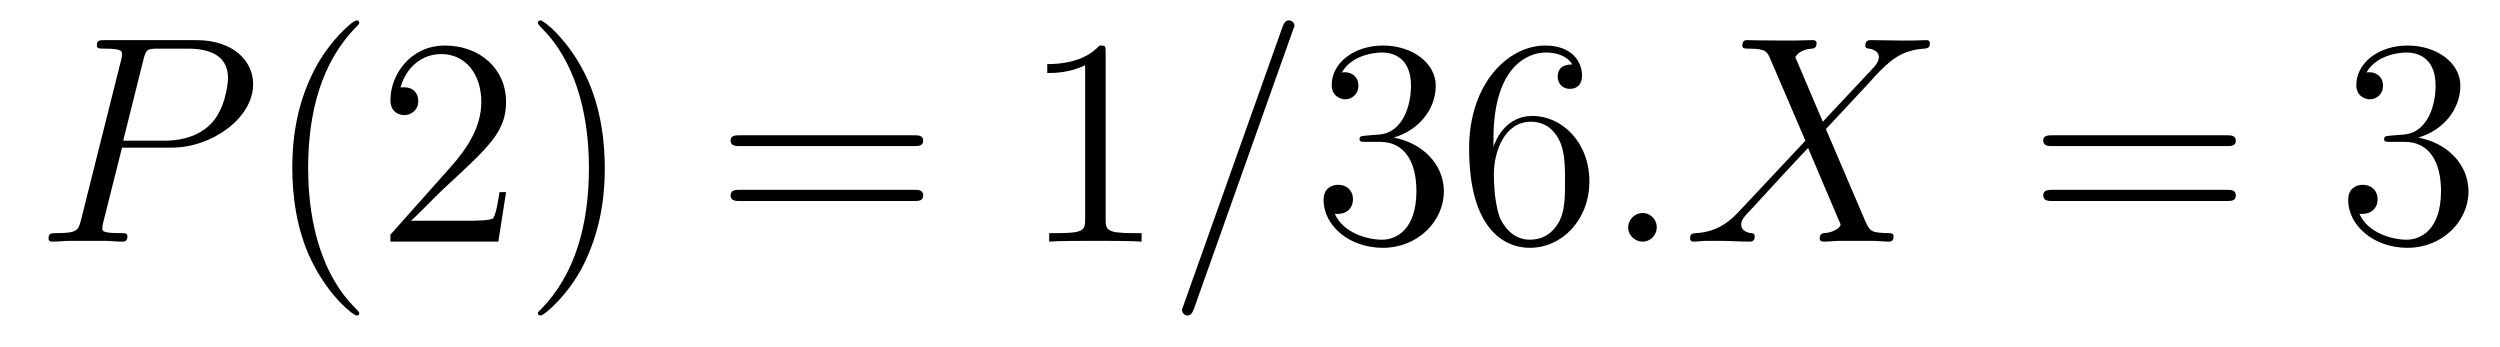 <?xml version='1.0'?>
<!-- This file was generated by dvisvgm 1.9.2 -->
<svg height='14pt' version='1.1' viewBox='0 -14 101 14' width='101pt' xmlns='http://www.w3.org/2000/svg' xmlns:xlink='http://www.w3.org/1999/xlink'>
<g id='page1'>
<g transform='matrix(1 0 0 1 -127 650)'>
<path d='M131.93 -658.035H133.93C135.57 -658.035 137.227 -659.238 137.227 -660.598C137.227 -661.535 136.43 -662.379 134.93 -662.379H131.242C131.023 -662.379 130.914 -662.379 130.914 -662.16C130.914 -662.035 131.023 -662.035 131.195 -662.035C131.93 -662.035 131.93 -661.941 131.93 -661.801C131.93 -661.785 131.93 -661.707 131.883 -661.535L130.273 -655.113C130.164 -654.707 130.133 -654.582 129.305 -654.582C129.07 -654.582 128.961 -654.582 128.961 -654.363C128.961 -654.238 129.07 -654.238 129.133 -654.238C129.367 -654.238 129.602 -654.27 129.836 -654.27H131.227C131.445 -654.27 131.695 -654.238 131.93 -654.238C132.023 -654.238 132.148 -654.238 132.148 -654.457C132.148 -654.582 132.039 -654.582 131.867 -654.582C131.148 -654.582 131.133 -654.66 131.133 -654.785C131.133 -654.848 131.148 -654.926 131.164 -654.988L131.93 -658.035ZM132.789 -661.566C132.898 -662.004 132.945 -662.035 133.398 -662.035H134.586C135.477 -662.035 136.211 -661.754 136.211 -660.848C136.211 -660.551 136.07 -659.535 135.508 -658.988C135.305 -658.77 134.742 -658.316 133.648 -658.316H131.977L132.789 -661.566ZM135.957 -654.238' fill-rule='evenodd'/>
<path d='M141.512 -651.348C141.512 -651.379 141.512 -651.395 141.309 -651.598C140.121 -652.801 139.449 -654.77 139.449 -657.207C139.449 -659.52 140.012 -661.504 141.387 -662.91C141.512 -663.02 141.512 -663.051 141.512 -663.082C141.512 -663.16 141.449 -663.176 141.402 -663.176C141.246 -663.176 140.277 -662.316 139.684 -661.145C139.074 -659.941 138.809 -658.676 138.809 -657.207C138.809 -656.145 138.965 -654.723 139.59 -653.457C140.293 -652.02 141.277 -651.254 141.402 -651.254C141.449 -651.254 141.512 -651.27 141.512 -651.348ZM147.445 -656.238H147.18C147.148 -656.035 147.055 -655.379 146.93 -655.191C146.852 -655.082 146.164 -655.082 145.805 -655.082H143.602C143.93 -655.363 144.648 -656.129 144.961 -656.41C146.773 -658.082 147.445 -658.691 147.445 -659.879C147.445 -661.254 146.352 -662.16 144.977 -662.16C143.586 -662.16 142.773 -660.988 142.773 -659.957C142.773 -659.348 143.305 -659.348 143.336 -659.348C143.586 -659.348 143.898 -659.535 143.898 -659.91C143.898 -660.254 143.68 -660.473 143.336 -660.473C143.227 -660.473 143.211 -660.473 143.18 -660.457C143.398 -661.269 144.039 -661.816 144.82 -661.816C145.836 -661.816 146.445 -660.973 146.445 -659.879C146.445 -658.863 145.867 -657.988 145.18 -657.223L142.773 -654.519V-654.238H147.133L147.445 -656.238ZM151.434 -657.207C151.434 -658.113 151.324 -659.598 150.652 -660.973C149.949 -662.41 148.965 -663.176 148.84 -663.176C148.793 -663.176 148.731 -663.16 148.731 -663.082C148.731 -663.051 148.731 -663.02 148.934 -662.816C150.121 -661.613 150.793 -659.645 150.793 -657.223C150.793 -654.91 150.231 -652.91 148.855 -651.504C148.731 -651.395 148.731 -651.379 148.731 -651.348C148.731 -651.27 148.793 -651.254 148.84 -651.254C148.996 -651.254 149.965 -652.098 150.559 -653.27C151.168 -654.488 151.434 -655.77 151.434 -657.207ZM152.633 -654.238' fill-rule='evenodd'/>
<path d='M163.922 -658.098C164.094 -658.098 164.297 -658.098 164.297 -658.316C164.297 -658.535 164.094 -658.535 163.922 -658.535H156.906C156.734 -658.535 156.516 -658.535 156.516 -658.332C156.516 -658.098 156.719 -658.098 156.906 -658.098H163.922ZM163.922 -655.879C164.094 -655.879 164.297 -655.879 164.297 -656.098C164.297 -656.332 164.094 -656.332 163.922 -656.332H156.906C156.734 -656.332 156.516 -656.332 156.516 -656.113C156.516 -655.879 156.719 -655.879 156.906 -655.879H163.922ZM164.992 -654.238' fill-rule='evenodd'/>
<path d='M171.668 -661.879C171.668 -662.16 171.668 -662.16 171.418 -662.16C171.137 -661.848 170.543 -661.41 169.309 -661.41V-661.051C169.59 -661.051 170.184 -661.051 170.84 -661.363V-655.16C170.84 -654.723 170.809 -654.582 169.762 -654.582H169.387V-654.238C169.715 -654.27 170.871 -654.27 171.262 -654.27C171.652 -654.27 172.793 -654.27 173.121 -654.238V-654.582H172.746C171.699 -654.582 171.668 -654.723 171.668 -655.16V-661.879ZM174.109 -654.238' fill-rule='evenodd'/>
<path d='M179.219 -662.738C179.219 -662.754 179.297 -662.926 179.297 -662.957C179.297 -663.098 179.172 -663.176 179.078 -663.176C179.016 -663.176 178.906 -663.176 178.812 -662.91L174.828 -651.707C174.828 -651.691 174.75 -651.504 174.75 -651.488C174.75 -651.348 174.875 -651.254 174.969 -651.254C175.047 -651.254 175.141 -651.27 175.234 -651.519L179.219 -662.738ZM179.988 -654.238' fill-rule='evenodd'/>
<path d='M182.176 -658.52C181.973 -658.504 181.926 -658.488 181.926 -658.379C181.926 -658.269 181.988 -658.269 182.207 -658.269H182.754C183.77 -658.269 184.223 -657.426 184.223 -656.285C184.223 -654.723 183.41 -654.316 182.832 -654.316C182.254 -654.316 181.269 -654.582 180.926 -655.363C181.316 -655.316 181.66 -655.52 181.66 -655.957C181.66 -656.301 181.41 -656.535 181.066 -656.535C180.785 -656.535 180.473 -656.379 180.473 -655.926C180.473 -654.863 181.535 -653.988 182.863 -653.988C184.285 -653.988 185.332 -655.066 185.332 -656.27C185.332 -657.379 184.441 -658.238 183.301 -658.441C184.332 -658.738 185.004 -659.598 185.004 -660.535C185.004 -661.473 184.035 -662.16 182.879 -662.16C181.676 -662.16 180.801 -661.441 180.801 -660.566C180.801 -660.098 181.176 -659.988 181.348 -659.988C181.598 -659.988 181.879 -660.176 181.879 -660.535C181.879 -660.91 181.598 -661.082 181.332 -661.082C181.269 -661.082 181.238 -661.082 181.207 -661.066C181.66 -661.879 182.785 -661.879 182.832 -661.879C183.238 -661.879 184.004 -661.707 184.004 -660.535C184.004 -660.301 183.973 -659.645 183.629 -659.129C183.27 -658.598 182.863 -658.566 182.535 -658.551L182.176 -658.52ZM187.336 -658.379C187.336 -661.41 188.805 -661.879 189.445 -661.879C189.867 -661.879 190.305 -661.754 190.523 -661.395C190.383 -661.395 189.93 -661.395 189.93 -660.894C189.93 -660.645 190.117 -660.41 190.414 -660.41C190.727 -660.41 190.914 -660.598 190.914 -660.941C190.914 -661.551 190.461 -662.16 189.43 -662.16C187.93 -662.16 186.352 -660.629 186.352 -658.004C186.352 -654.723 187.789 -653.988 188.805 -653.988C190.102 -653.988 191.211 -655.113 191.211 -656.676C191.211 -658.254 190.102 -659.316 188.914 -659.316C187.852 -659.316 187.445 -658.395 187.336 -658.066V-658.379ZM188.805 -654.316C188.055 -654.316 187.695 -654.973 187.586 -655.223C187.477 -655.535 187.352 -656.129 187.352 -656.957C187.352 -657.894 187.789 -659.082 188.852 -659.082C189.508 -659.082 189.867 -658.644 190.039 -658.238C190.227 -657.785 190.227 -657.191 190.227 -656.676C190.227 -656.066 190.227 -655.535 190.008 -655.082C189.711 -654.519 189.273 -654.316 188.805 -654.316ZM191.746 -654.238' fill-rule='evenodd'/>
<path d='M193.933 -654.816C193.933 -655.16 193.652 -655.395 193.372 -655.395C193.027 -655.395 192.778 -655.113 192.778 -654.816C192.778 -654.473 193.074 -654.238 193.356 -654.238C193.699 -654.238 193.933 -654.519 193.933 -654.816ZM200.641 -659.082L199.531 -661.691C199.687 -661.973 200.032 -662.019 200.188 -662.035C200.25 -662.035 200.39 -662.051 200.39 -662.254C200.39 -662.379 200.281 -662.379 200.203 -662.379C200 -662.379 199.765 -662.363 199.562 -662.363H198.875C198.14 -662.363 197.626 -662.379 197.609 -662.379C197.515 -662.379 197.39 -662.379 197.39 -662.16C197.39 -662.035 197.5 -662.035 197.657 -662.035C198.343 -662.035 198.391 -661.91 198.516 -661.629L199.938 -658.316L197.344 -655.551C196.922 -655.082 196.406 -654.629 195.516 -654.582C195.376 -654.566 195.281 -654.566 195.281 -654.363C195.281 -654.316 195.296 -654.238 195.422 -654.238C195.594 -654.238 195.766 -654.27 195.937 -654.27H196.5C196.876 -654.27 197.297 -654.238 197.672 -654.238C197.75 -654.238 197.891 -654.238 197.891 -654.457C197.891 -654.566 197.813 -654.582 197.735 -654.582C197.5 -654.613 197.344 -654.738 197.344 -654.926C197.344 -655.129 197.484 -655.269 197.828 -655.629L198.89 -656.785C199.157 -657.066 199.781 -657.754 200.047 -658.02L201.296 -655.082C201.312 -655.066 201.359 -654.941 201.359 -654.926C201.359 -654.816 201.094 -654.613 200.719 -654.582C200.641 -654.582 200.515 -654.566 200.515 -654.363C200.515 -654.238 200.641 -654.238 200.688 -654.238C200.891 -654.238 201.14 -654.27 201.343 -654.27H202.656C202.859 -654.27 203.094 -654.238 203.297 -654.238C203.375 -654.238 203.5 -654.238 203.5 -654.457C203.5 -654.582 203.39 -654.582 203.281 -654.582C202.562 -654.598 202.547 -654.66 202.344 -655.098L200.766 -658.785L202.282 -660.41C202.406 -660.535 202.672 -660.832 202.781 -660.957C203.297 -661.488 203.766 -661.973 204.734 -662.035C204.859 -662.051 204.968 -662.051 204.968 -662.254C204.968 -662.379 204.859 -662.379 204.812 -662.379C204.656 -662.379 204.469 -662.363 204.312 -662.363H203.766C203.375 -662.363 202.954 -662.379 202.594 -662.379C202.5 -662.379 202.36 -662.379 202.36 -662.16C202.36 -662.051 202.453 -662.035 202.516 -662.035C202.703 -662.004 202.907 -661.91 202.907 -661.691V-661.66C202.891 -661.582 202.859 -661.457 202.734 -661.316L200.641 -659.082ZM204.703 -654.238' fill-rule='evenodd'/>
<path d='M216.953 -658.098C217.126 -658.098 217.328 -658.098 217.328 -658.316C217.328 -658.535 217.126 -658.535 216.953 -658.535H209.938C209.766 -658.535 209.546 -658.535 209.546 -658.332C209.546 -658.098 209.75 -658.098 209.938 -658.098H216.953ZM216.953 -655.879C217.126 -655.879 217.328 -655.879 217.328 -656.098C217.328 -656.332 217.126 -656.332 216.953 -656.332H209.938C209.766 -656.332 209.546 -656.332 209.546 -656.113C209.546 -655.879 209.75 -655.879 209.938 -655.879H216.953ZM218.023 -654.238' fill-rule='evenodd'/>
<path d='M223.571 -658.52C223.367 -658.504 223.32 -658.488 223.32 -658.379C223.32 -658.269 223.382 -658.269 223.602 -658.269H224.148C225.164 -658.269 225.617 -657.426 225.617 -656.285C225.617 -654.723 224.804 -654.316 224.226 -654.316C223.649 -654.316 222.664 -654.582 222.32 -655.363C222.71 -655.316 223.055 -655.52 223.055 -655.957C223.055 -656.301 222.805 -656.535 222.461 -656.535C222.18 -656.535 221.867 -656.379 221.867 -655.926C221.867 -654.863 222.93 -653.988 224.258 -653.988C225.679 -653.988 226.727 -655.066 226.727 -656.27C226.727 -657.379 225.836 -658.238 224.695 -658.441C225.726 -658.738 226.398 -659.598 226.398 -660.535C226.398 -661.473 225.43 -662.16 224.274 -662.16C223.07 -662.16 222.196 -661.441 222.196 -660.566C222.196 -660.098 222.57 -659.988 222.742 -659.988C222.992 -659.988 223.273 -660.176 223.273 -660.535C223.273 -660.91 222.992 -661.082 222.726 -661.082C222.664 -661.082 222.632 -661.082 222.601 -661.066C223.055 -661.879 224.179 -661.879 224.226 -661.879C224.633 -661.879 225.398 -661.707 225.398 -660.535C225.398 -660.301 225.367 -659.645 225.024 -659.129C224.664 -658.598 224.258 -658.566 223.93 -658.551L223.571 -658.52ZM227.262 -654.238' fill-rule='evenodd'/>
</g>
</g>
</svg>
